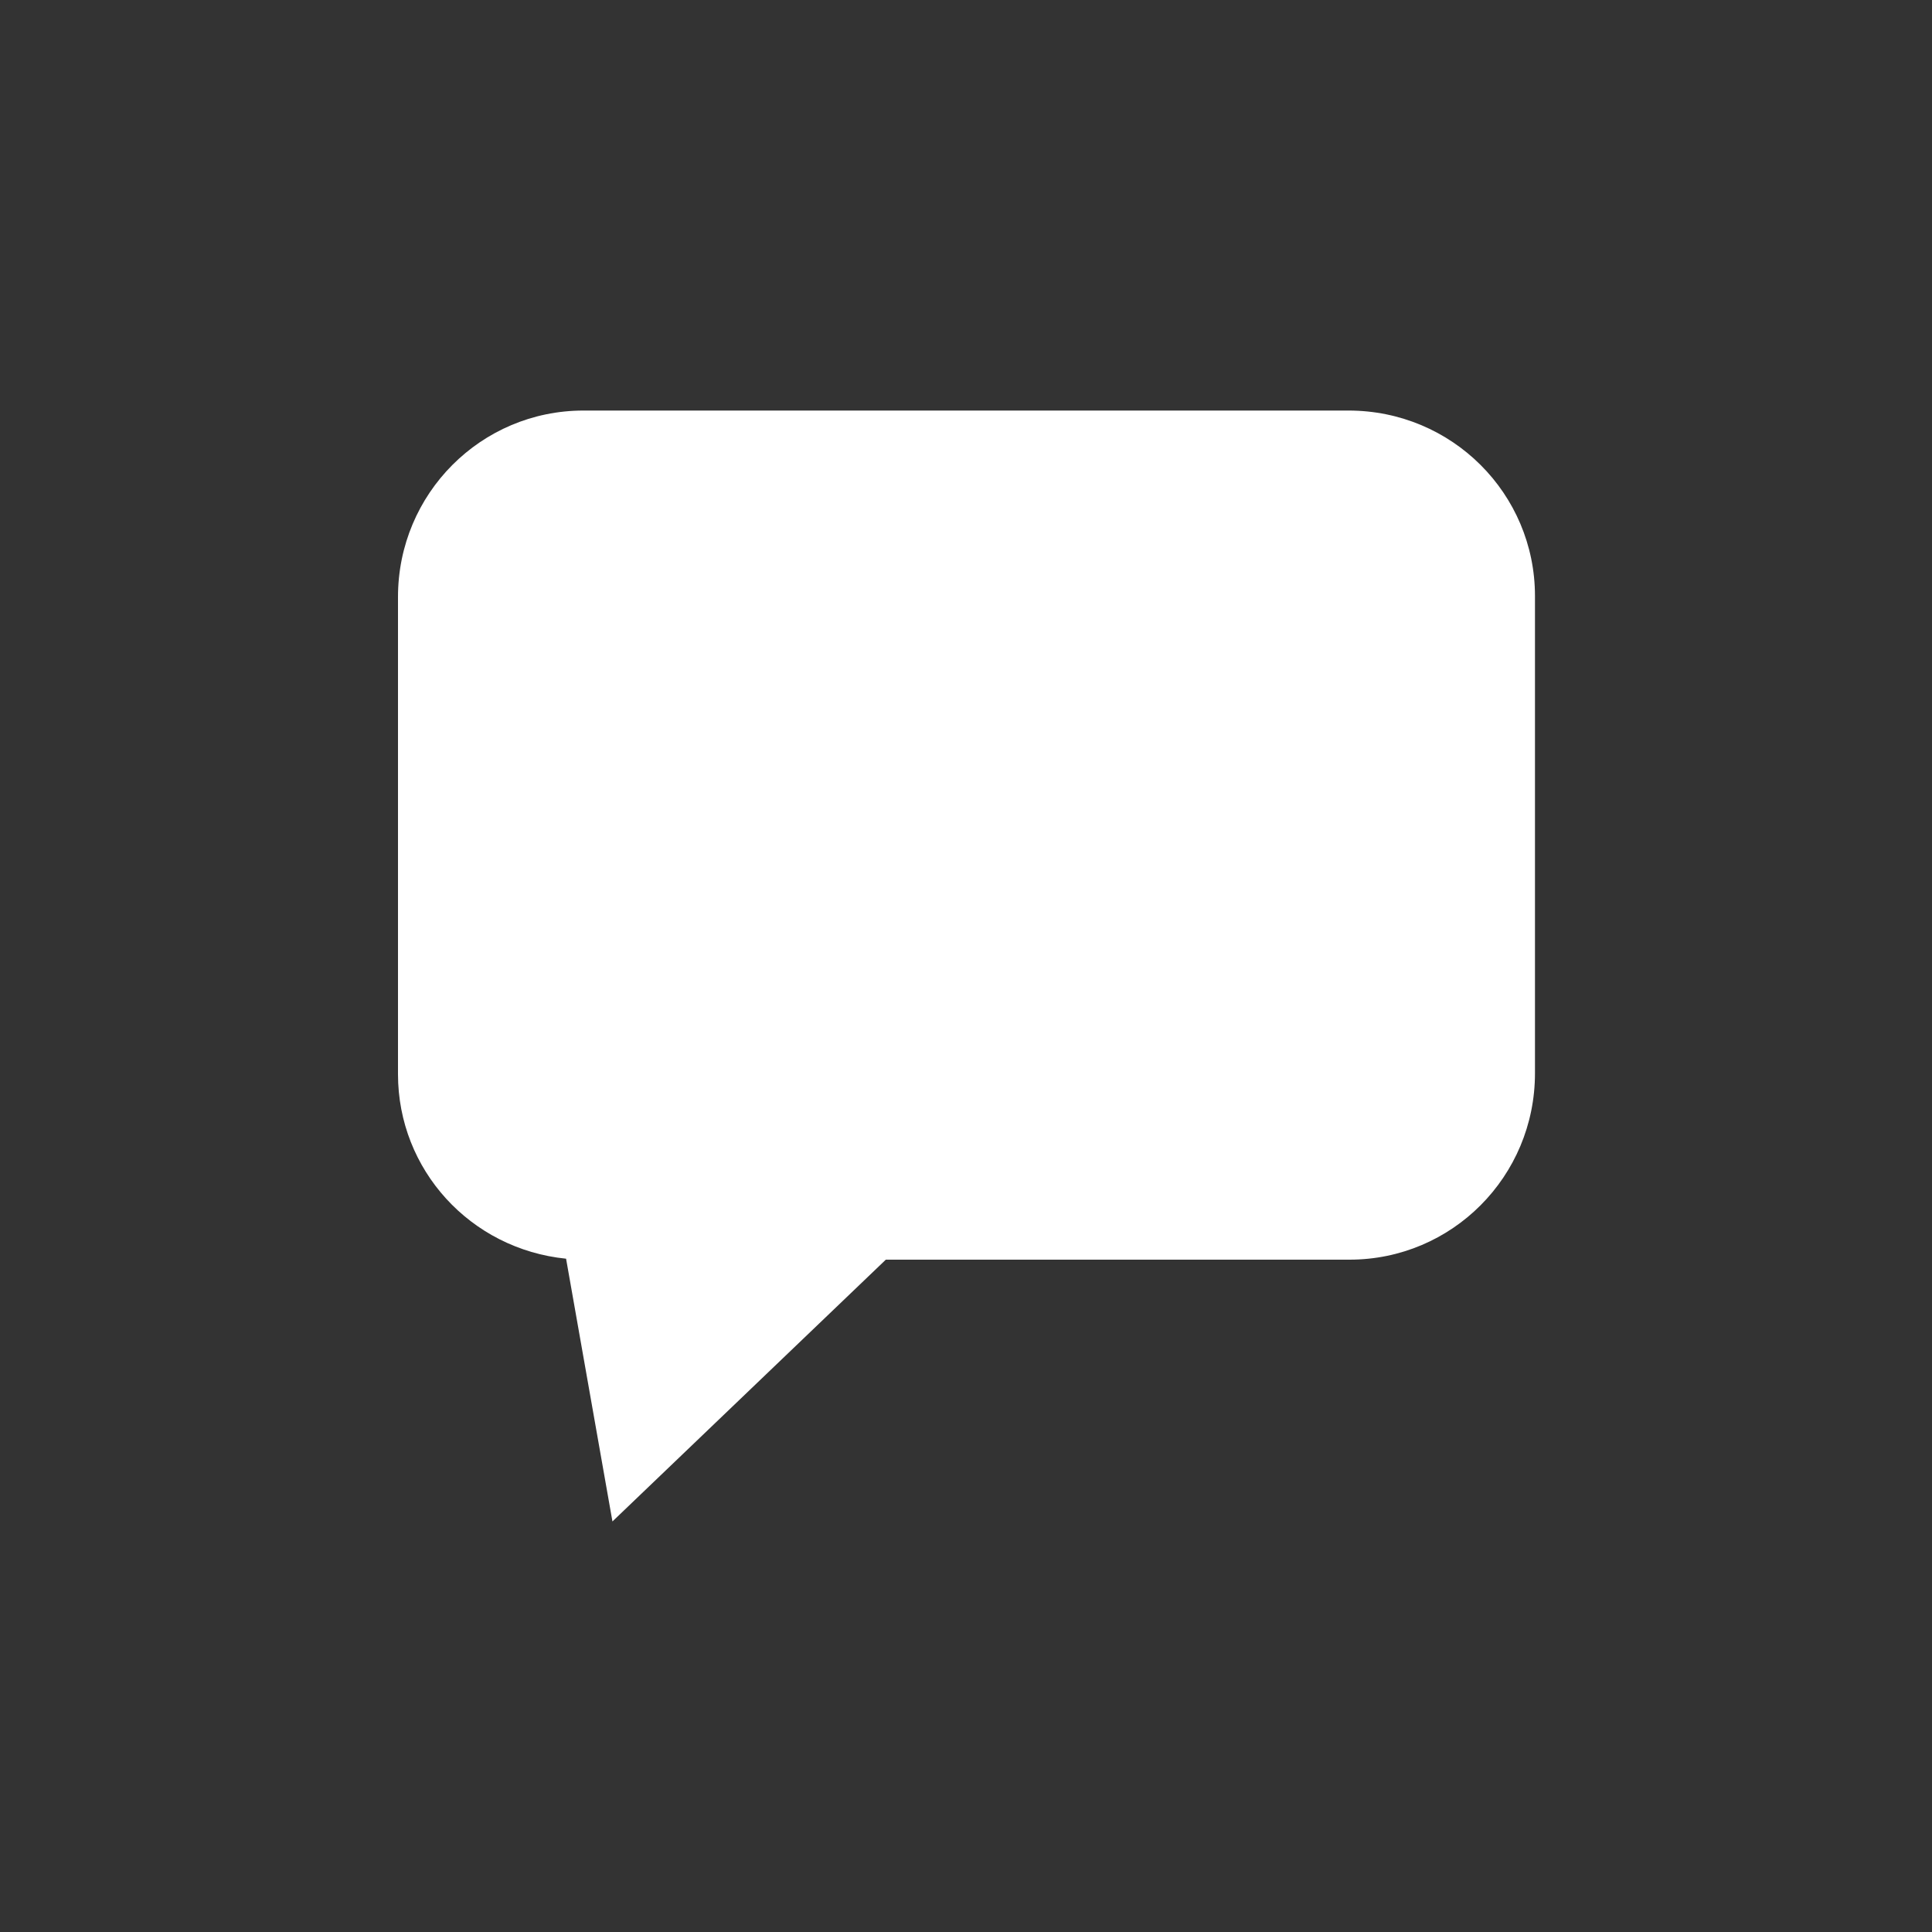 <?xml version="1.0" encoding="utf-8"?>
<!-- Generator: Adobe Illustrator 23.0.2, SVG Export Plug-In . SVG Version: 6.00 Build 0)  -->
<svg version="1.1" id="Layer_1" xmlns="http://www.w3.org/2000/svg" xmlns:xlink="http://www.w3.org/1999/xlink" x="0px" y="0px"
	 viewBox="0 0 200 200" style="enable-background:new 0 0 200 200;" xml:space="preserve">
<rect x="0" y="0" width="200" height="200" fill="#333333" stroke="none"/>
<style type="text/css">
	.st0{fill:#FFFFFF;}
</style>
<title>CHATBUBBLE</title>
<path class="st0" d="M139.6,42.5H60.4c-10.6,0-19.2,8.6-19.2,19.3v49.4c0,9.9,7.5,18.1,17.4,19.1l4.8,27.2l28.3-27.1h48
	c10.6,0,19.2-8.6,19.2-19.3V61.7C158.9,51.1,150.3,42.5,139.6,42.5z"/>
</svg>
